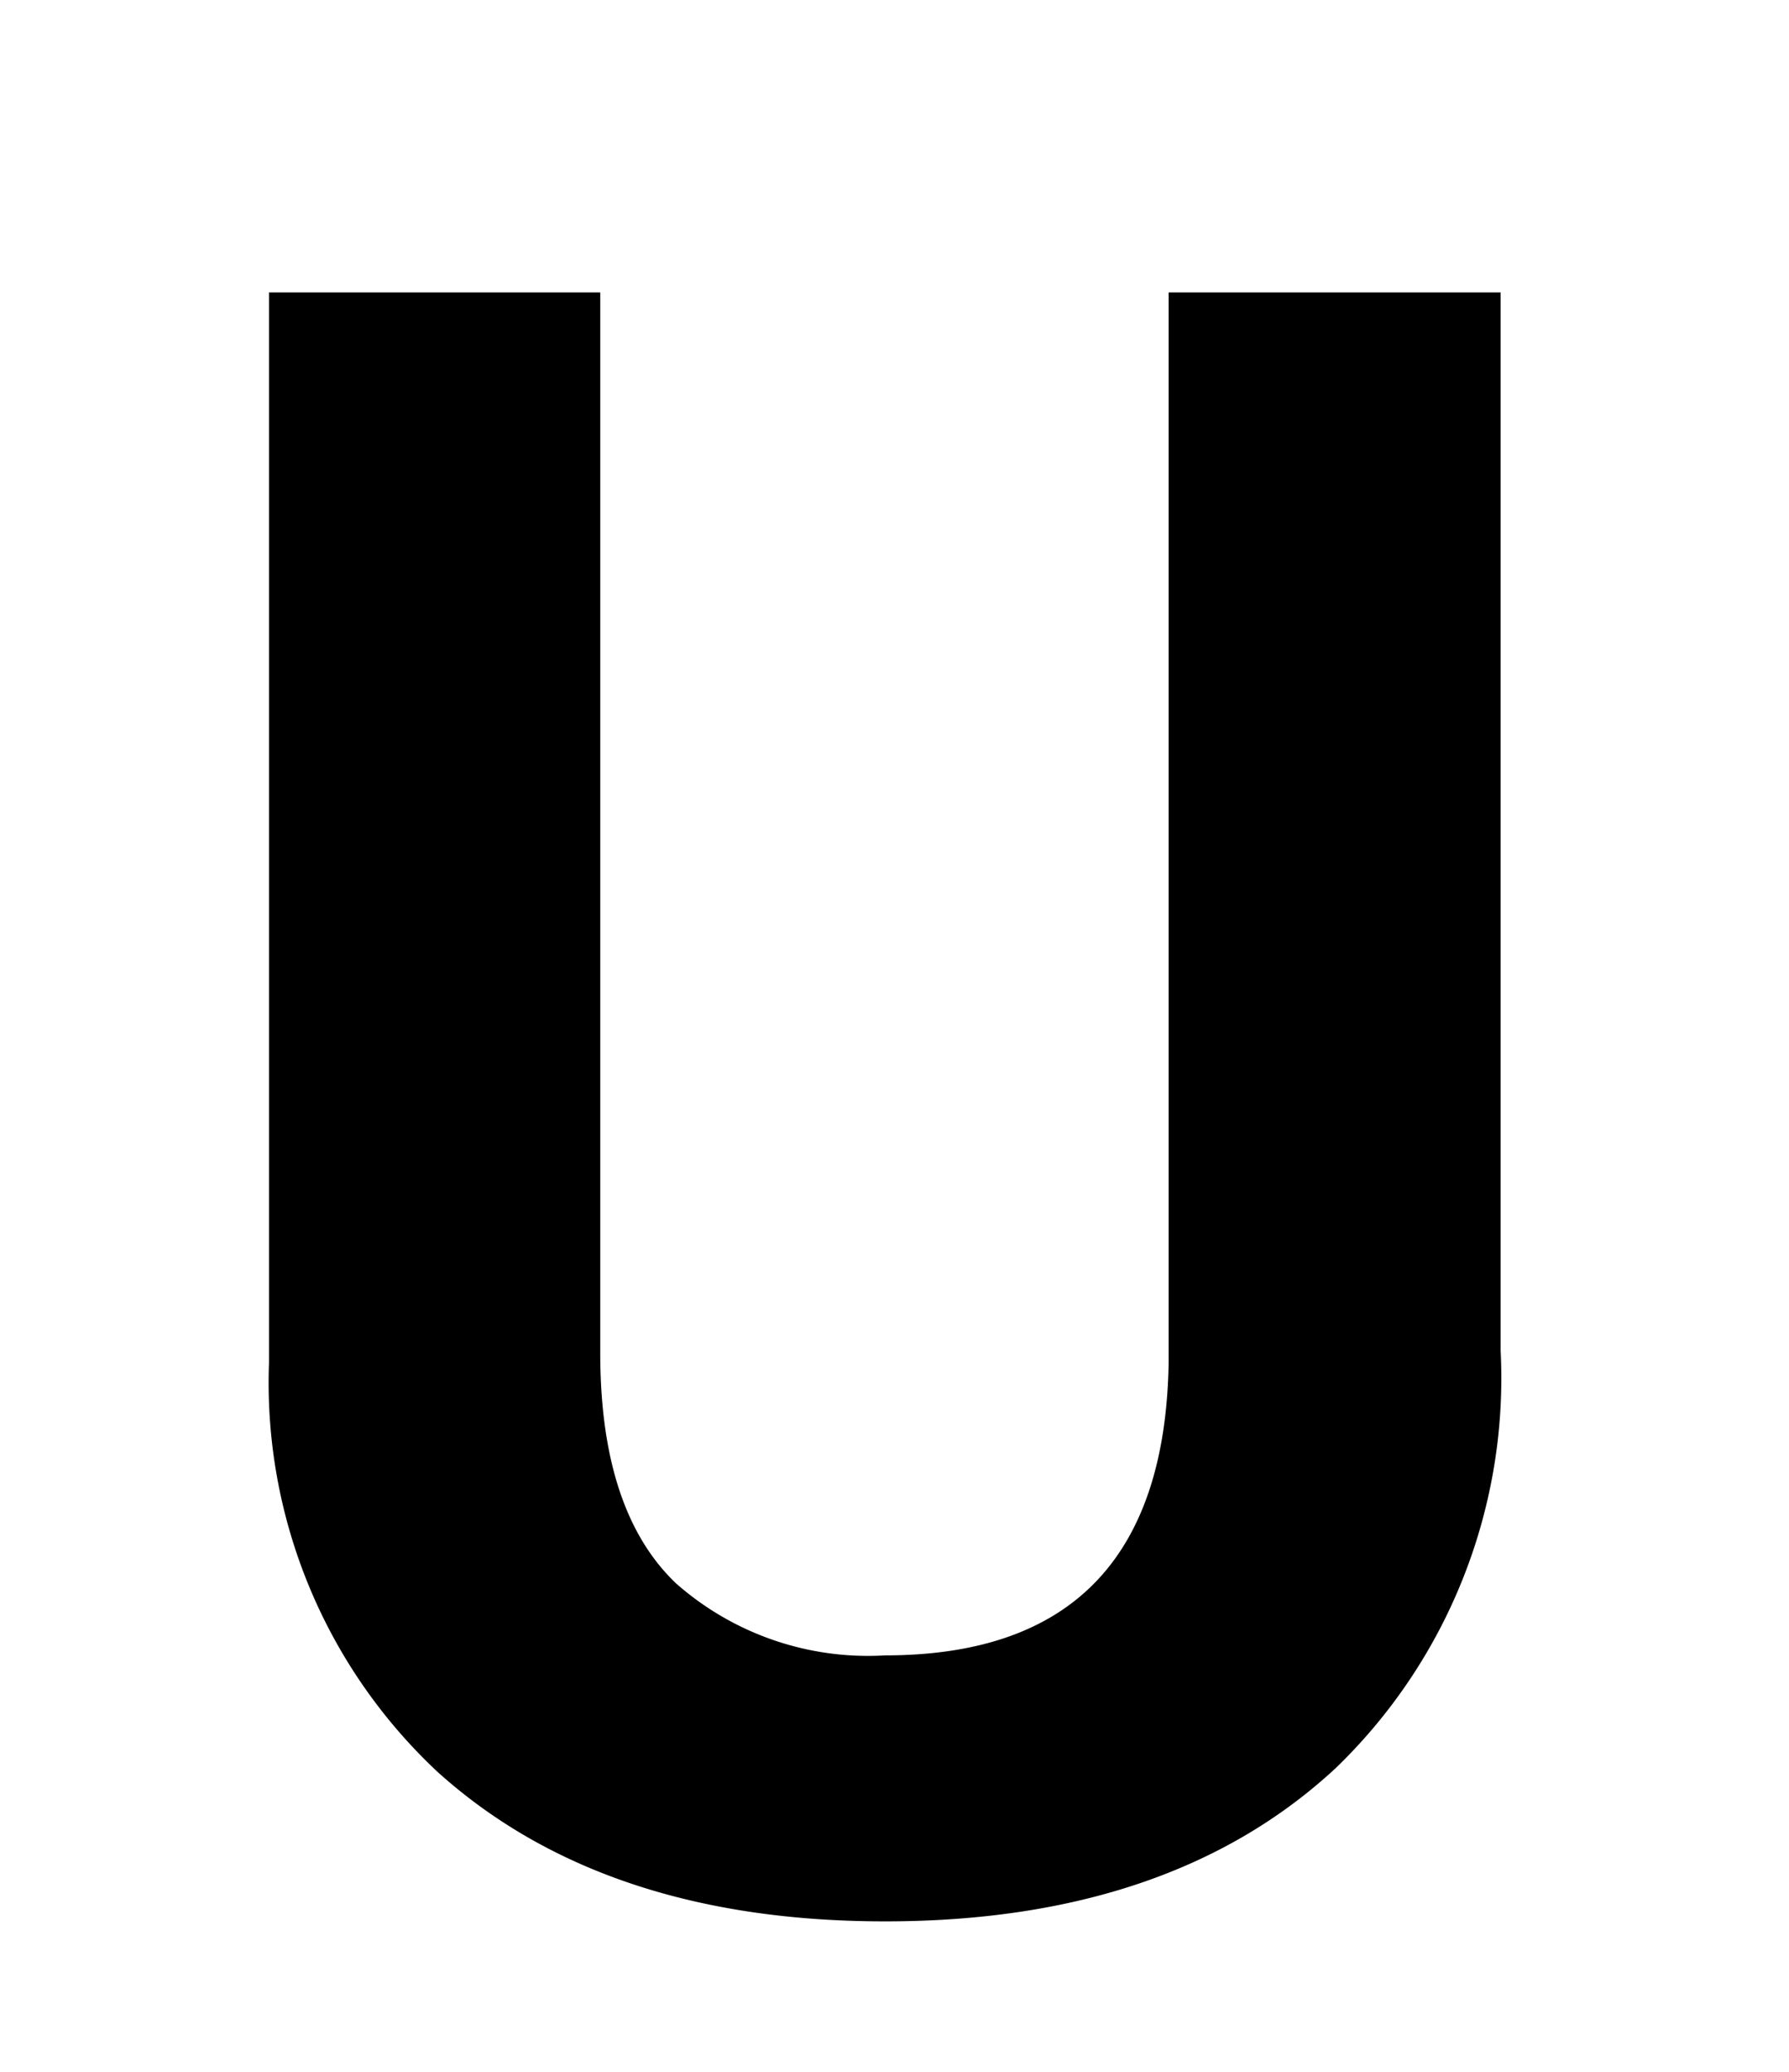 <?xml version="1.0" encoding="UTF-8"?> <svg xmlns="http://www.w3.org/2000/svg" xmlns:xlink="http://www.w3.org/1999/xlink" width="38" height="44" viewBox="0 0 38 44"><defs><clipPath id="clip-path"><rect id="Rectangle_1" data-name="Rectangle 1" width="32" height="41" transform="translate(96 432)" fill="#fff"></rect></clipPath></defs><g id="Group_2" data-name="Group 2" transform="translate(-118 -488)"><rect id="Rectangle_2" data-name="Rectangle 2" width="38" height="44" transform="translate(118 488)" fill="#fff"></rect><g id="Mask_Group_1" data-name="Mask Group 1" transform="translate(25 58)" clip-path="url(#clip-path)"><g id="Group_1" data-name="Group 1"><path id="Path_1" data-name="Path 1" d="M108.445-3.328a3.41,3.41,0,0,1,1.09-2.625,3.867,3.867,0,0,1,2.73-1.008,3.9,3.9,0,0,1,2.754,1.008,3.41,3.41,0,0,1,1.09,2.625,3.363,3.363,0,0,1-1.078,2.59,3.915,3.915,0,0,1-2.766,1,3.883,3.883,0,0,1-2.742-1A3.363,3.363,0,0,1,108.445-3.328ZM136.734,0a7.522,7.522,0,0,1-.68-2.273,8.2,8.2,0,0,1-6.4,2.742,9,9,0,0,1-6.176-2.156,6.935,6.935,0,0,1-2.449-5.437,7.166,7.166,0,0,1,2.988-6.187q2.988-2.156,8.637-2.18h3.117v-1.453a4.179,4.179,0,0,0-.9-2.812,3.55,3.55,0,0,0-2.848-1.055,4.036,4.036,0,0,0-2.684.82,2.787,2.787,0,0,0-.973,2.25h-6.773a6.8,6.8,0,0,1,1.359-4.078,8.986,8.986,0,0,1,3.844-2.941,14.008,14.008,0,0,1,5.578-1.066,11.067,11.067,0,0,1,7.441,2.355,8.24,8.24,0,0,1,2.754,6.621V-5.859A12.124,12.124,0,0,0,143.578-.4V0Zm-5.6-4.711a5.834,5.834,0,0,0,2.766-.668,4.387,4.387,0,0,0,1.875-1.793v-4.359h-2.531q-5.086,0-5.414,3.516l-.023.4a2.712,2.712,0,0,0,.891,2.086A3.46,3.46,0,0,0,131.133-4.711Zm30.375-2.3a2.182,2.182,0,0,0-1.23-1.957,13.977,13.977,0,0,0-3.949-1.277q-9.047-1.9-9.047-7.687a6.968,6.968,0,0,1,2.8-5.637,11.3,11.3,0,0,1,7.324-2.262,12.16,12.16,0,0,1,7.723,2.273,7.165,7.165,0,0,1,2.895,5.906H161.25a3.277,3.277,0,0,0-.937-2.4,3.967,3.967,0,0,0-2.93-.949,4.054,4.054,0,0,0-2.648.773,2.442,2.442,0,0,0-.937,1.969,2.087,2.087,0,0,0,1.066,1.816,10.97,10.97,0,0,0,3.6,1.2,29.385,29.385,0,0,1,4.266,1.137q5.367,1.969,5.367,6.82a6.615,6.615,0,0,1-2.977,5.613A12.84,12.84,0,0,1,157.43.469a13.411,13.411,0,0,1-5.66-1.137,9.5,9.5,0,0,1-3.879-3.117,7.243,7.243,0,0,1-1.406-4.277h6.422A3.536,3.536,0,0,0,154.242-5.3a5.3,5.3,0,0,0,3.328.961,4.9,4.9,0,0,0,2.941-.738A2.3,2.3,0,0,0,161.508-7.008Z" transform="translate(96 469.828)" fill="#f03f3f"></path><path id="Path_2" data-name="Path 2" d="M28.875-34.125v22.477a11.508,11.508,0,0,1-3.5,8.859Q21.867.469,15.8.469,9.82.469,6.3-2.7a11.311,11.311,0,0,1-3.586-8.7V-34.125H9.75V-11.6q0,3.352,1.605,4.887A6.163,6.163,0,0,0,15.8-5.18q5.93,0,6.023-6.234V-34.125ZM62.414,0H55.383V-14.625H41.672V0H34.641V-34.125h7.031V-20.3H55.383V-34.125h7.031ZM75.586-5.648h14.93V0H68.555V-34.125h7.031ZM102.023,0H94.992V-34.125h7.031Zm-2.18-43.336h7.383l-6.492,7.266H95.227Z" transform="translate(96 470.336)"></path></g></g></g></svg> 